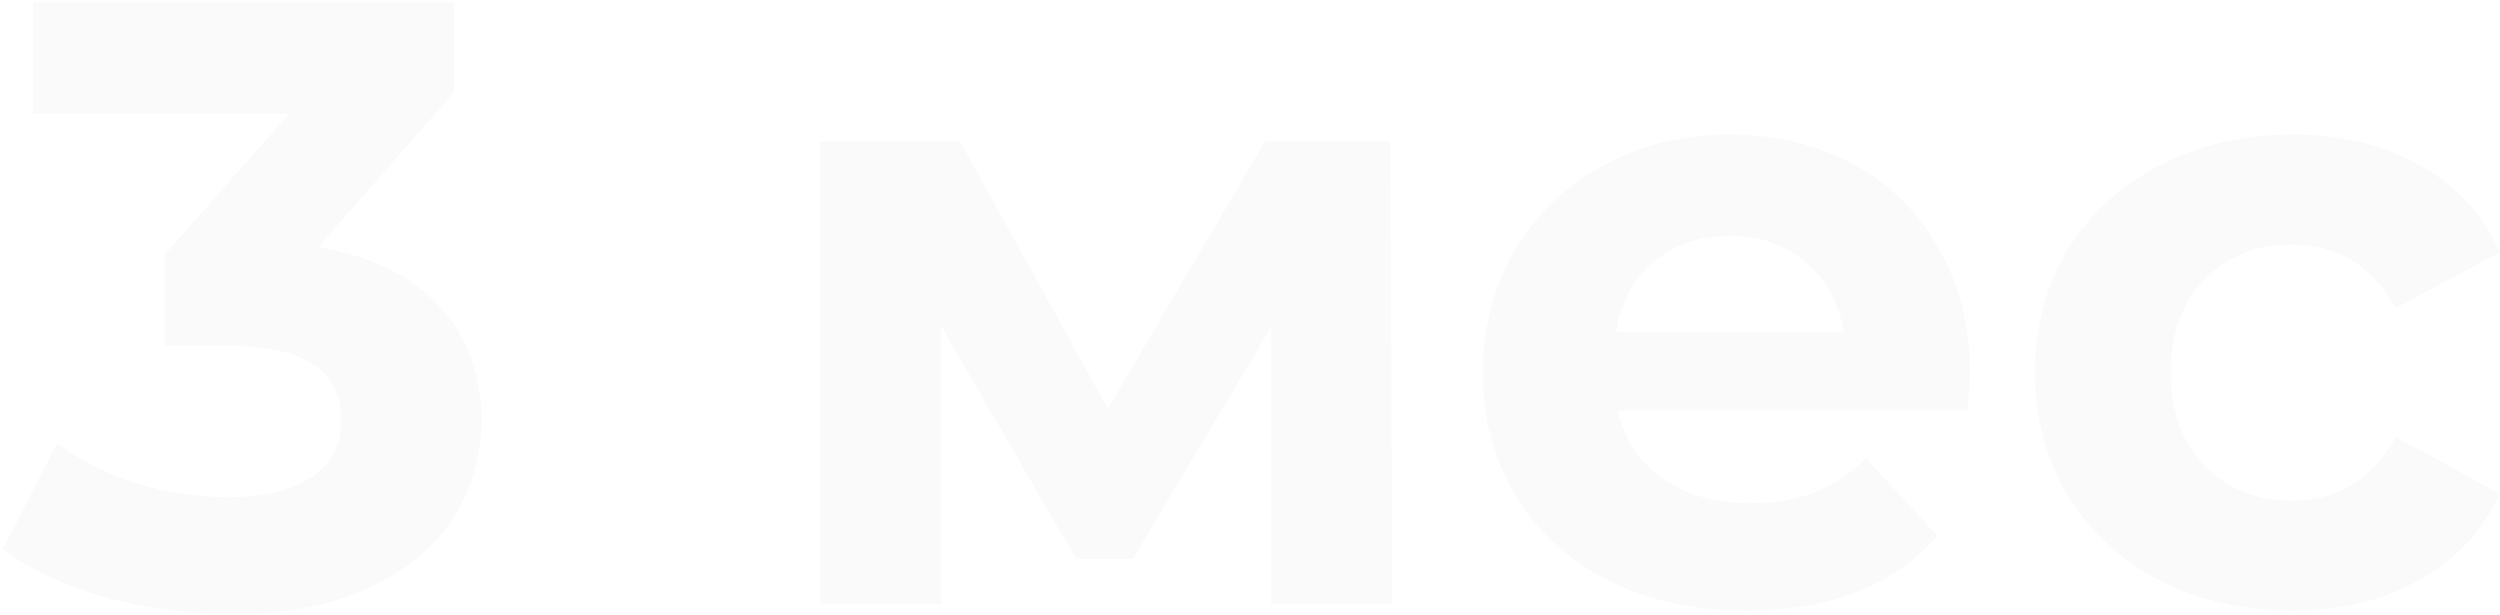 <?xml version="1.0" encoding="UTF-8"?> <svg xmlns="http://www.w3.org/2000/svg" width="675" height="166" viewBox="0 0 675 166" fill="none"> <path d="M85.912 66.72C100.141 69.04 111.045 74.376 118.624 82.728C126.203 90.925 129.992 101.133 129.992 113.352C129.992 122.787 127.517 131.525 122.568 139.568C117.619 147.456 110.04 153.797 99.832 158.592C89.779 163.387 77.405 165.784 62.712 165.784C51.267 165.784 39.976 164.315 28.84 161.376C17.859 158.283 8.501 153.952 0.768 148.384L15.384 119.616C21.571 124.256 28.685 127.891 36.728 130.52C44.925 132.995 53.277 134.232 61.784 134.232C71.219 134.232 78.643 132.453 84.056 128.896C89.469 125.184 92.176 120.003 92.176 113.352C92.176 100.051 82.045 93.4 61.784 93.4H44.616V68.576L78.024 30.76H8.888V0.6H122.568V24.96L85.912 66.72ZM343.2 163V88.296L305.848 150.936H290.536L254.112 88.064V163H221.4V38.184H259.216L299.12 110.336L341.576 38.184H375.448L375.912 163H343.2ZM531.916 101.056C531.916 101.52 531.684 104.768 531.22 110.8H436.796C438.497 118.533 442.518 124.643 448.86 129.128C455.201 133.613 463.089 135.856 472.524 135.856C479.02 135.856 484.742 134.928 489.692 133.072C494.796 131.061 499.513 127.968 503.844 123.792L523.1 144.672C511.345 158.128 494.177 164.856 471.596 164.856C457.521 164.856 445.07 162.149 434.244 156.736C423.417 151.168 415.065 143.512 409.188 133.768C403.31 124.024 400.372 112.965 400.372 100.592C400.372 88.373 403.233 77.392 408.956 67.648C414.833 57.749 422.798 50.093 432.852 44.68C443.06 39.112 454.428 36.328 466.956 36.328C479.174 36.328 490.233 38.957 500.132 44.216C510.03 49.475 517.764 57.053 523.332 66.952C529.054 76.696 531.916 88.064 531.916 101.056ZM467.188 63.704C458.99 63.704 452.108 66.024 446.54 70.664C440.972 75.304 437.569 81.645 436.332 89.688H497.812C496.574 81.8 493.172 75.536 487.604 70.896C482.036 66.101 475.23 63.704 467.188 63.704ZM619.05 164.856C605.748 164.856 593.762 162.149 583.09 156.736C572.572 151.168 564.298 143.512 558.266 133.768C552.388 124.024 549.45 112.965 549.45 100.592C549.45 88.219 552.388 77.16 558.266 67.416C564.298 57.672 572.572 50.093 583.09 44.68C593.762 39.112 605.748 36.328 619.05 36.328C632.196 36.328 643.642 39.112 653.386 44.68C663.284 50.093 670.476 57.904 674.962 68.112L646.89 83.192C640.394 71.747 631.036 66.024 618.818 66.024C609.383 66.024 601.572 69.117 595.386 75.304C589.199 81.491 586.106 89.92 586.106 100.592C586.106 111.264 589.199 119.693 595.386 125.88C601.572 132.067 609.383 135.16 618.818 135.16C631.191 135.16 640.548 129.437 646.89 117.992L674.962 133.304C670.476 143.203 663.284 150.936 653.386 156.504C643.642 162.072 632.196 164.856 619.05 164.856Z" fill="black" fill-opacity="0.02"></path> </svg> 